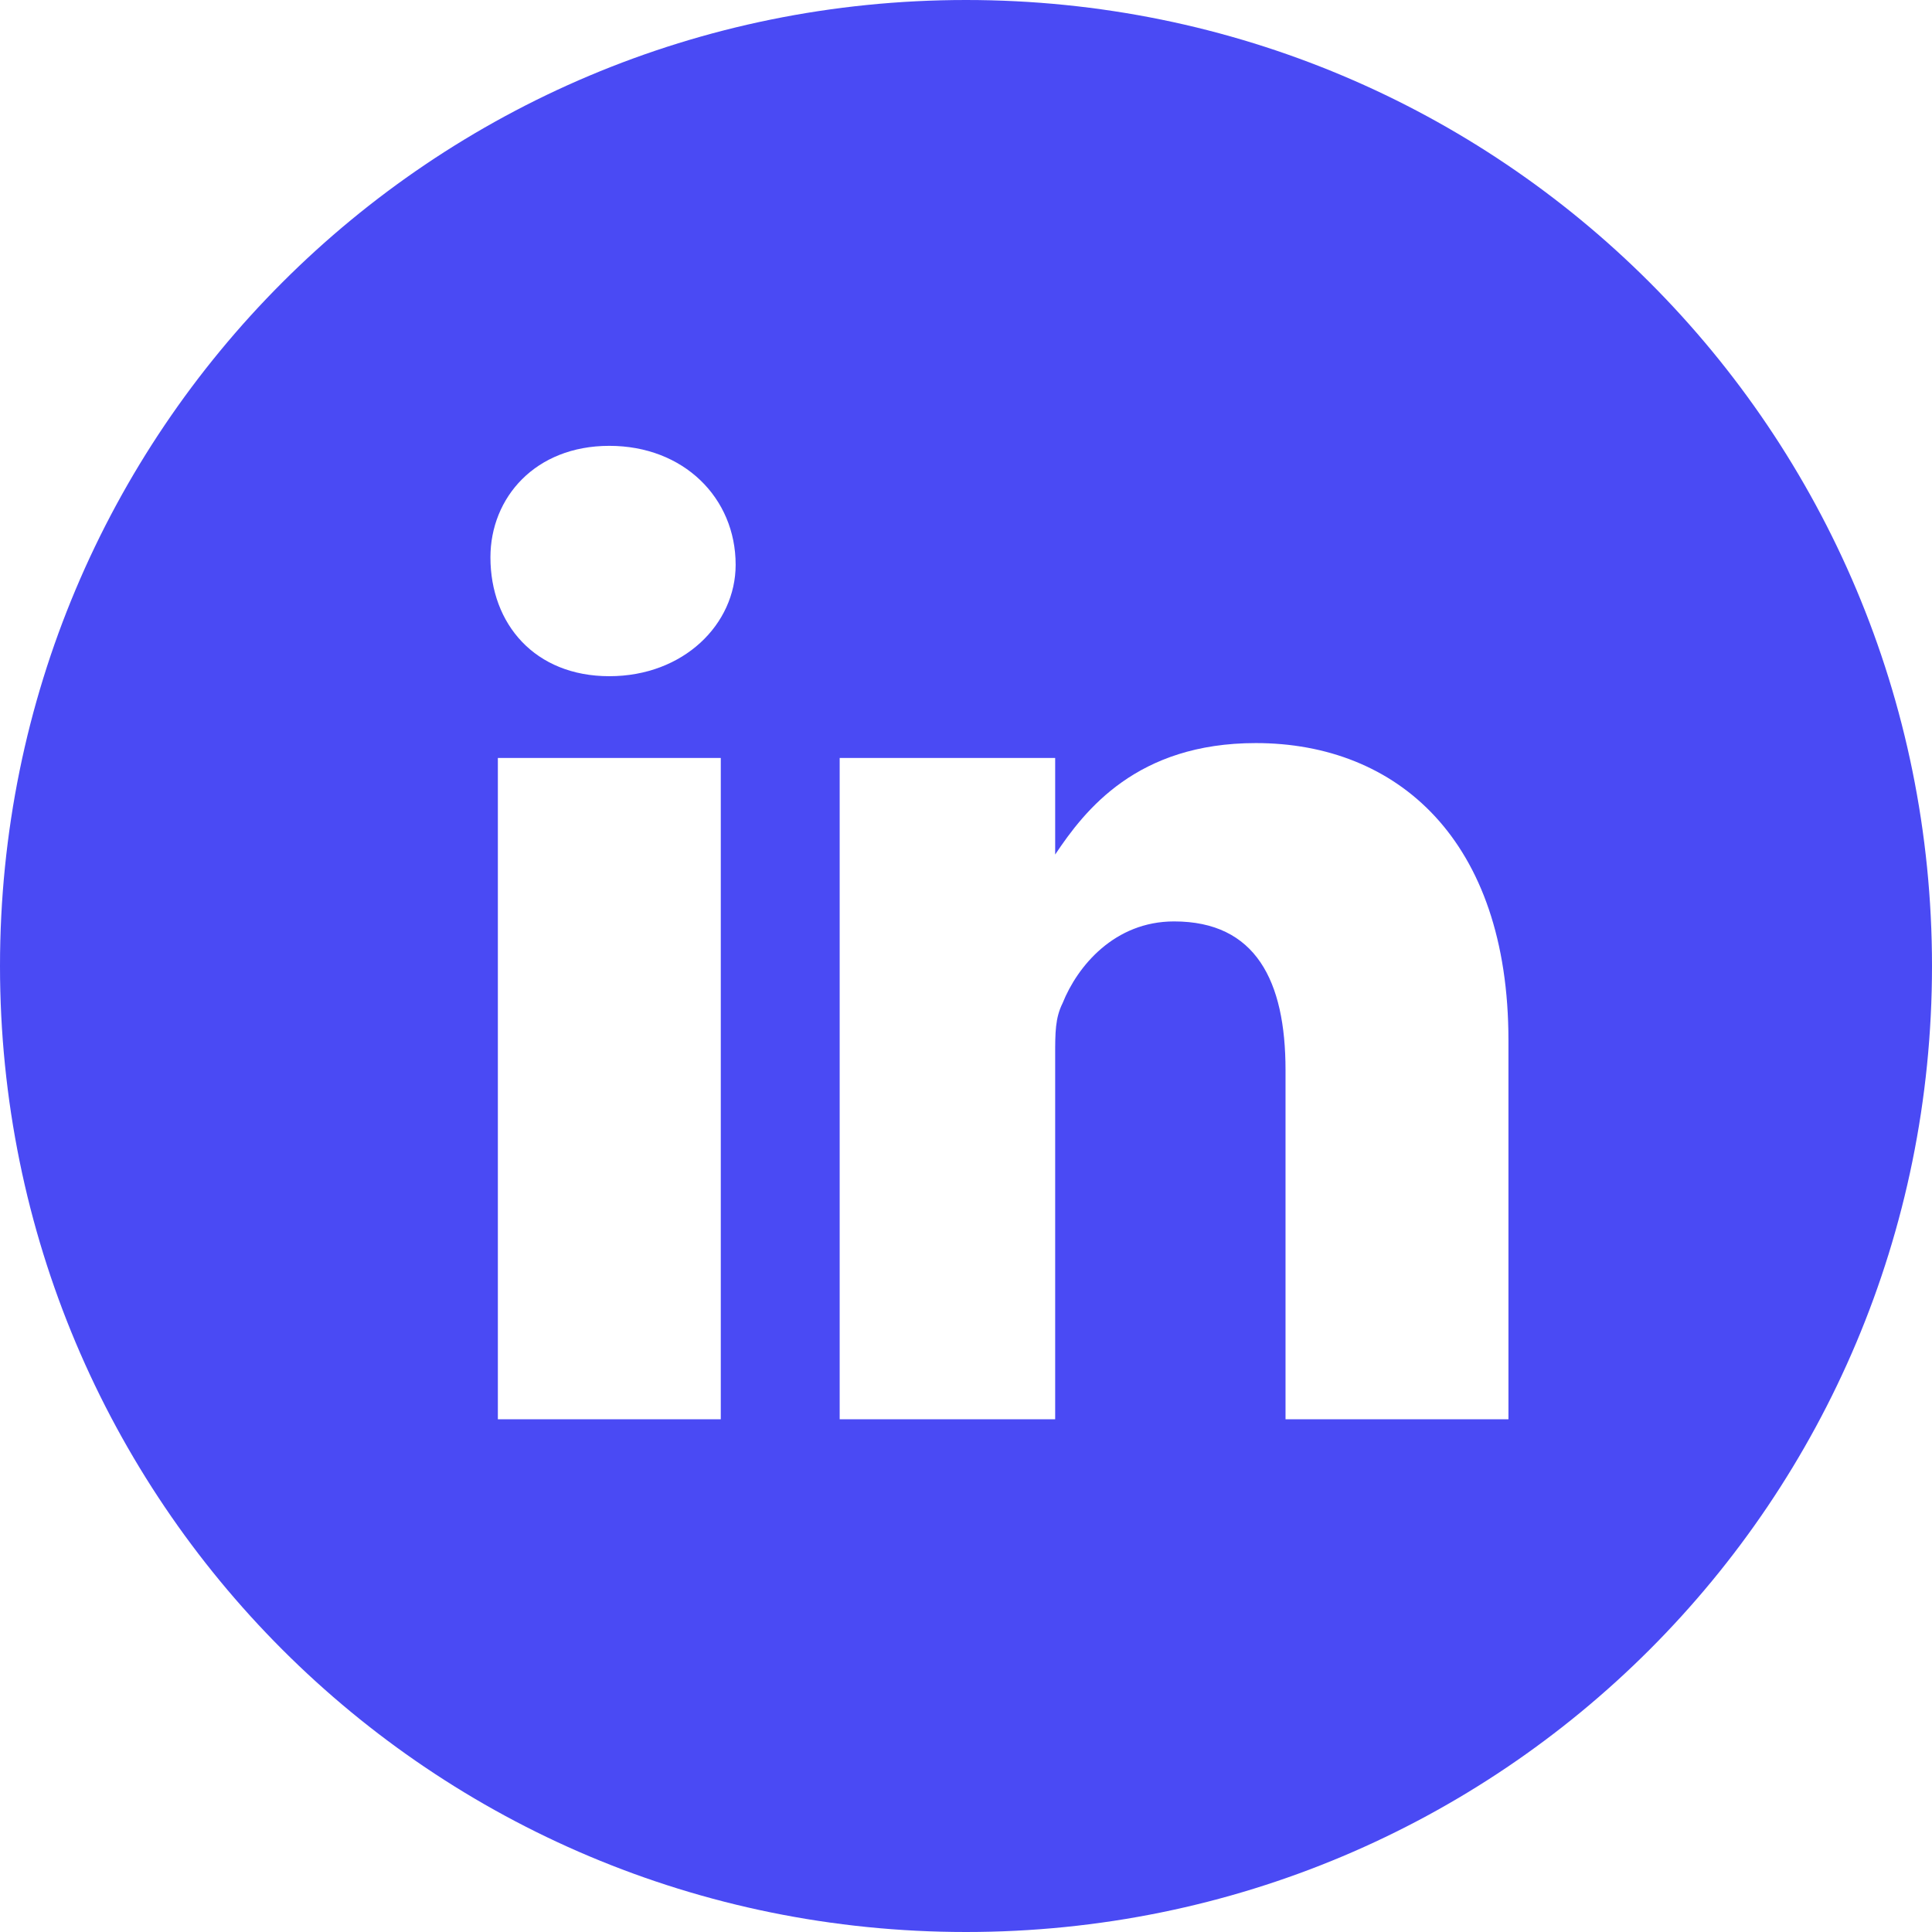 <?xml version="1.0" encoding="utf-8"?>
<!-- Generator: Adobe Illustrator 25.2.3, SVG Export Plug-In . SVG Version: 6.00 Build 0)  -->
<svg version="1.1" id="Layer_1" xmlns="http://www.w3.org/2000/svg" xmlns:xlink="http://www.w3.org/1999/xlink" x="0px" y="0px"
	 width="26px" height="26px" viewBox="0 0 26 26" style="enable-background:new 0 0 26 26;" xml:space="preserve">
<style type="text/css">
	.st0{fill-rule:evenodd;clip-rule:evenodd;fill:#4A4AF4;}
</style>
<path class="st0" d="M20.3,19.1v-5.1c0-2.7-1.5-4-3.4-4c-1.6,0-2.3,0.9-2.7,1.5v-1.3h-2.9c0,0.8,0,8.9,0,8.9h2.9v-4.9
	c0-0.3,0-0.5,0.1-0.7c0.2-0.5,0.7-1.1,1.5-1.1c1.1,0,1.5,0.8,1.5,2v4.7L20.3,19.1z M8.2,9.1c1,0,1.7-0.7,1.7-1.5
	C9.9,6.7,9.2,6,8.2,6S6.6,6.7,6.6,7.5C6.6,8.4,7.2,9.1,8.2,9.1L8.2,9.1z M13,26C5.8,26,0,20.2,0,13C0,5.8,5.8,0,13,0
	c7.2,0,13,5.8,13,13C26,20.2,20.2,26,13,26z M9.7,19.1v-8.9H6.7v8.9H9.7z"/>
</svg>